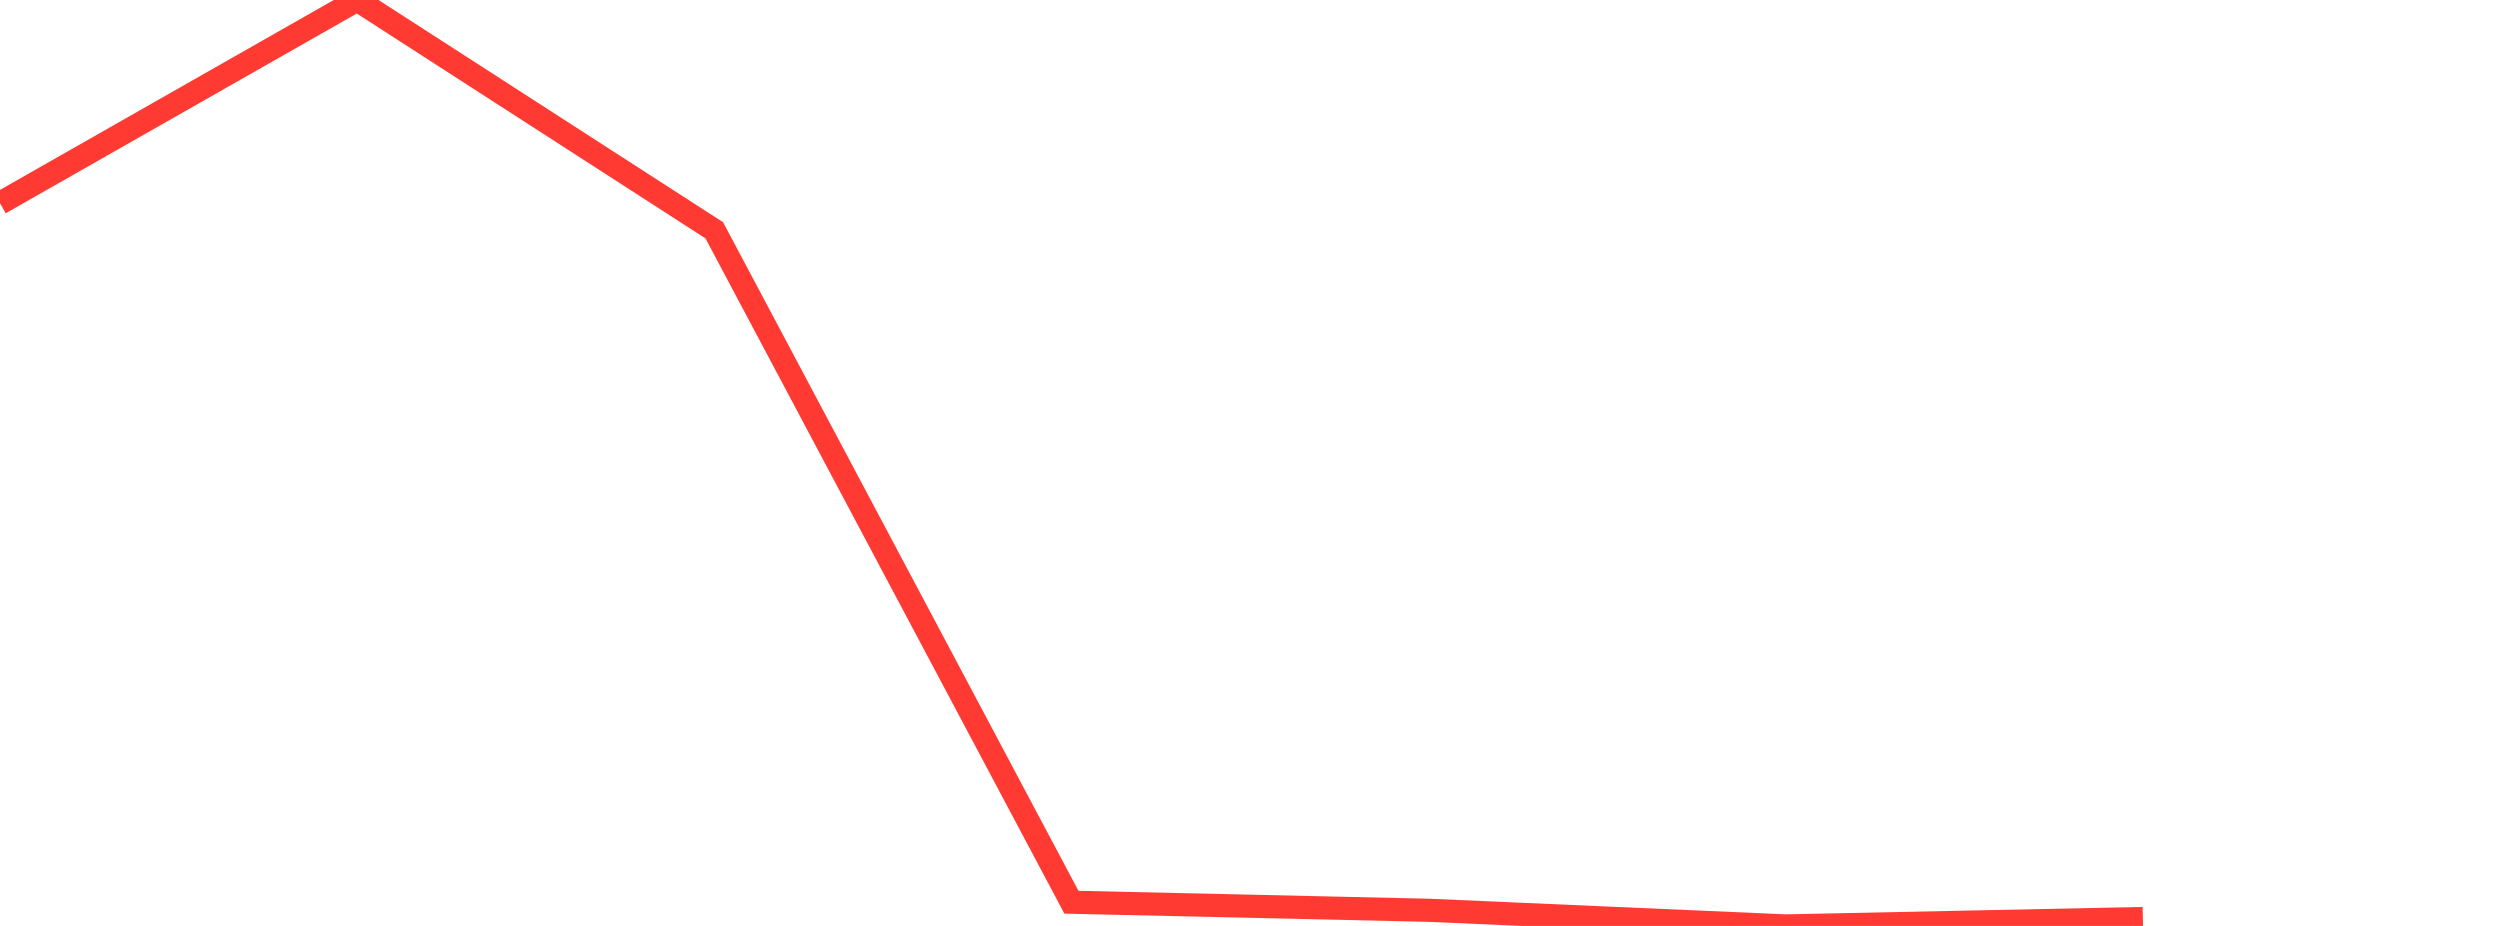 <?xml version="1.0" standalone="no"?>
<!DOCTYPE svg PUBLIC "-//W3C//DTD SVG 1.1//EN" "http://www.w3.org/Graphics/SVG/1.1/DTD/svg11.dtd">

<svg width="135" height="50" viewBox="0 0 135 50" preserveAspectRatio="none" 
  xmlns="http://www.w3.org/2000/svg"
  xmlns:xlink="http://www.w3.org/1999/xlink">


<polyline points="0.0, 10.973 19.286, 0.0 38.571, 12.437 57.857, 48.72 77.143, 49.155 96.429, 50.0 115.714, 49.599" fill="none" stroke="#ff3a33" stroke-width="1.25"/>

</svg>
